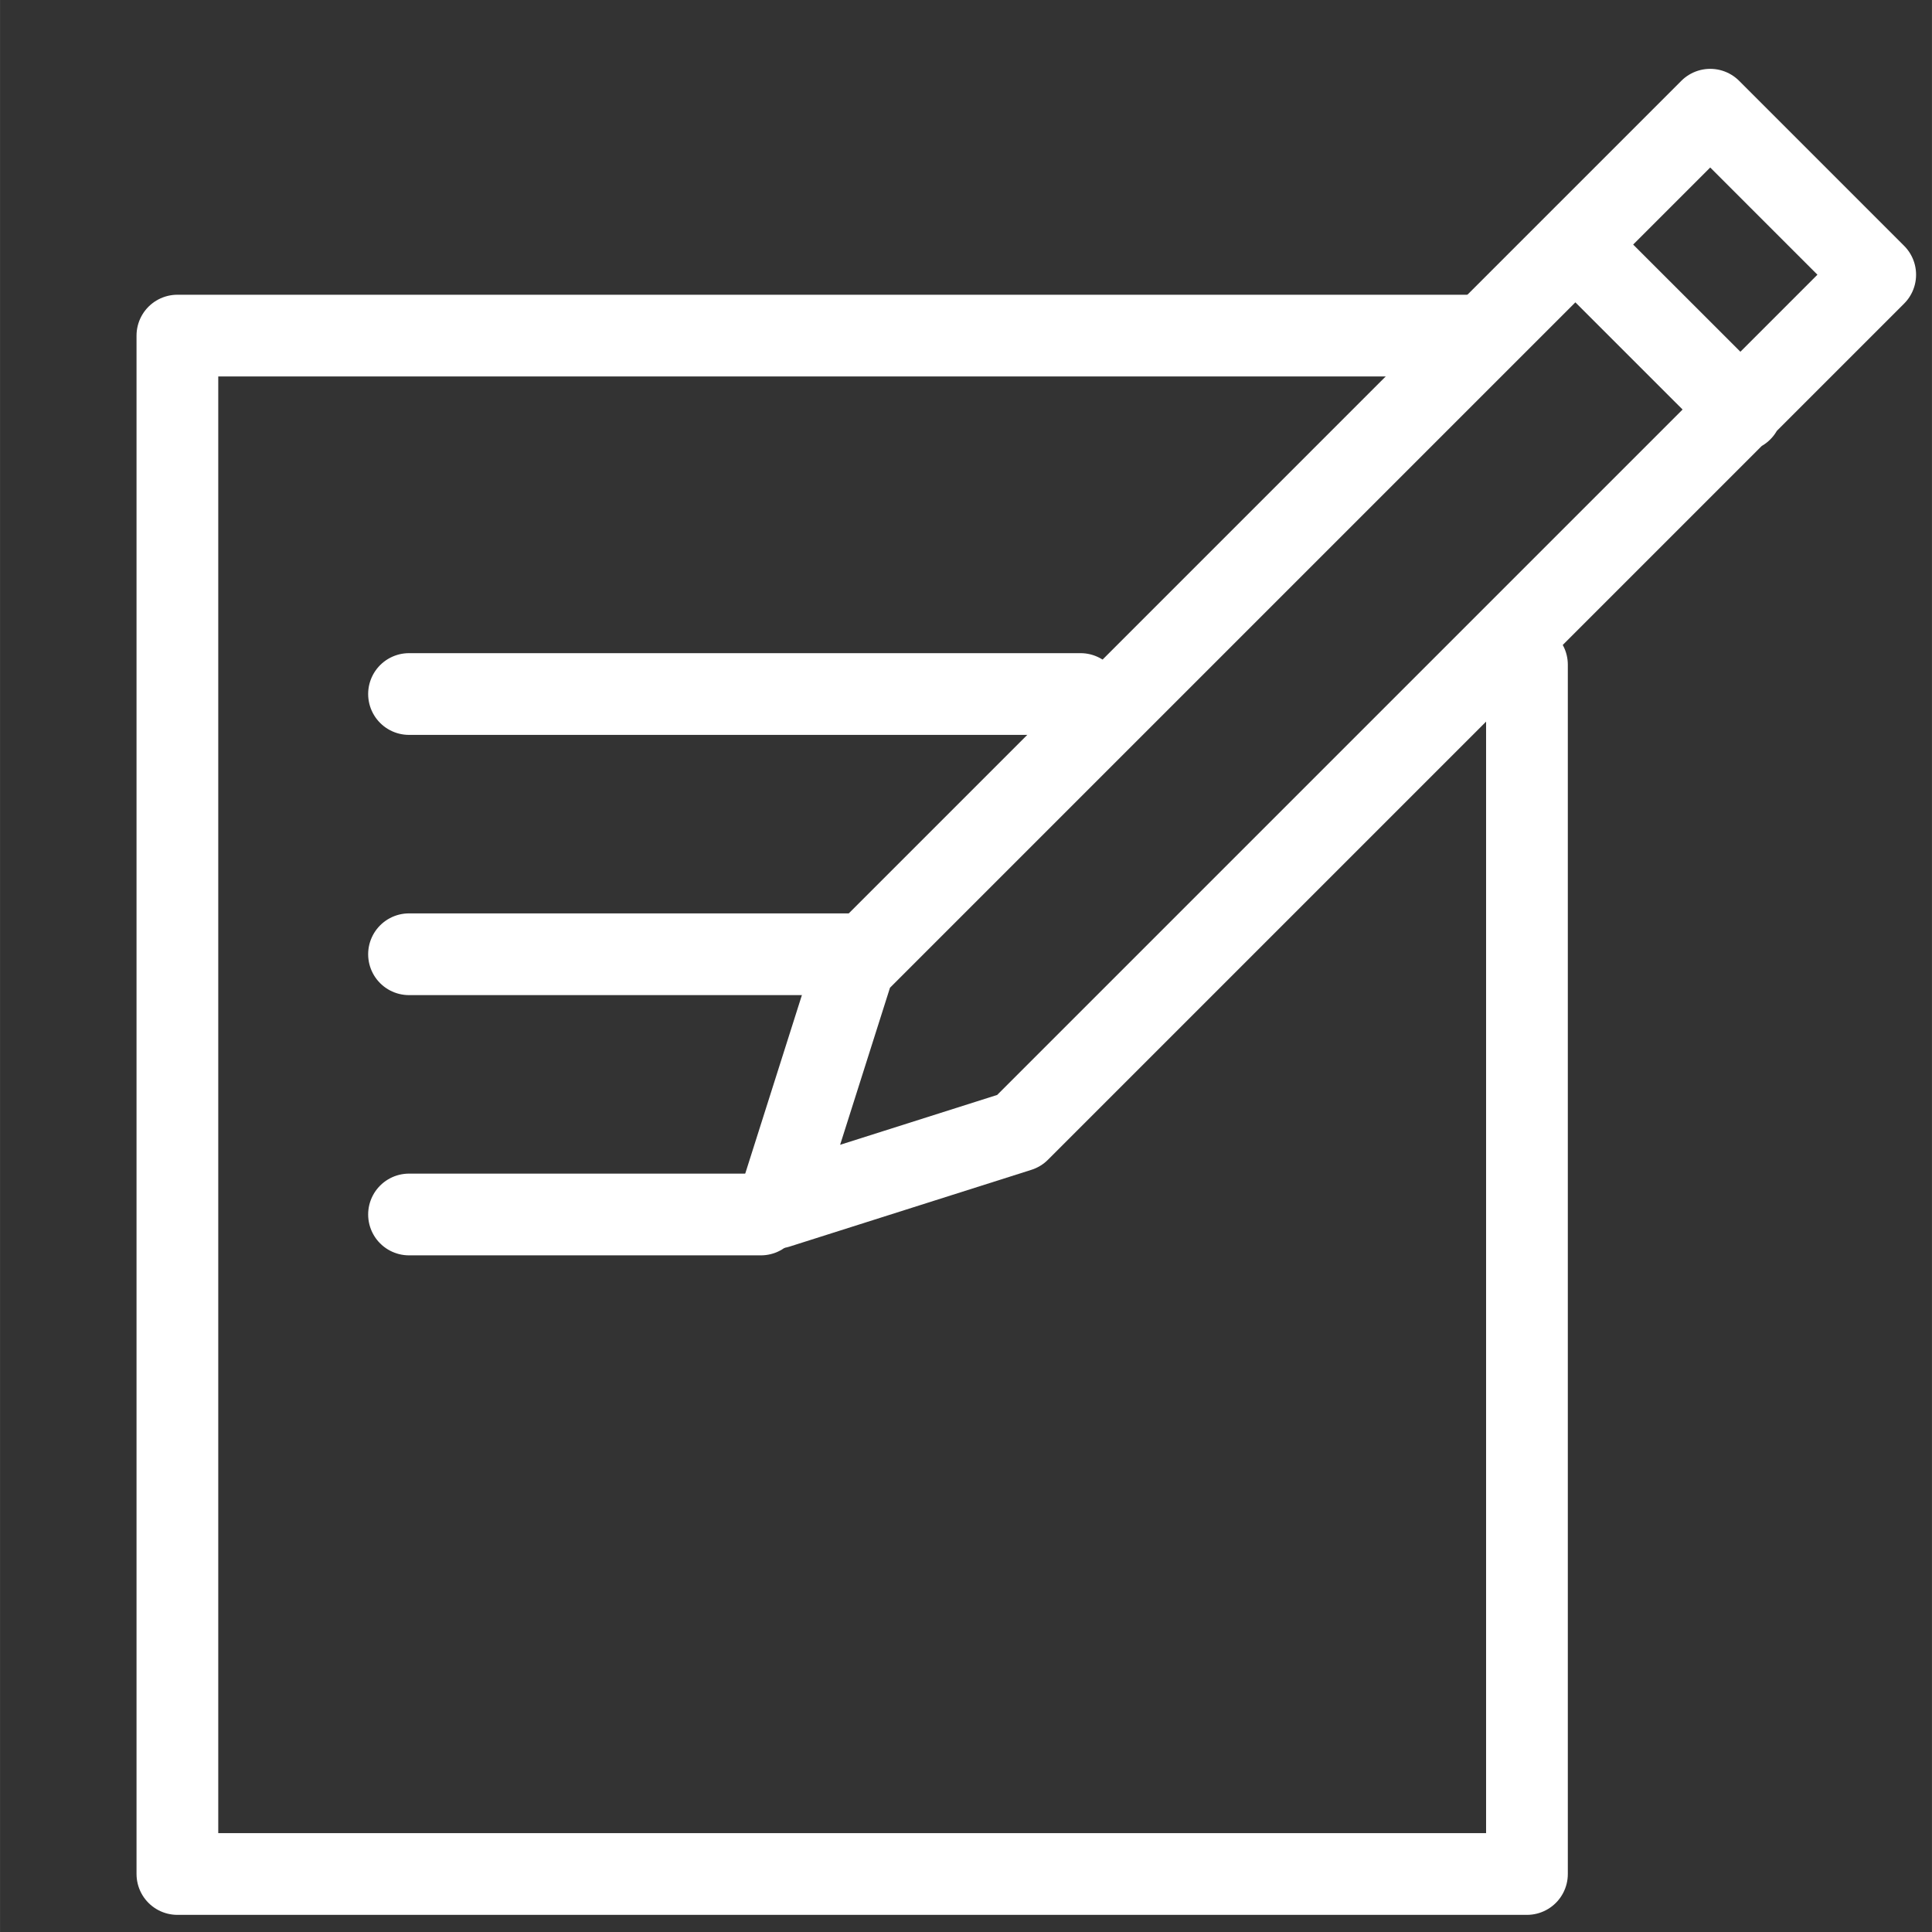 <?xml version="1.0"?>
<svg xmlns="http://www.w3.org/2000/svg" viewBox="0 0 34.039 34.04" width="40" height="40"><rect x="0" y="0" width="34.039" height="34.04" fill="#333333" stroke="none"/><path fill="none" stroke="#FFF" stroke-width="1.44" stroke-linecap="round" stroke-linejoin="round" stroke-miterlimit="22.926" d="M33.039 4.84l-2.907-2.907-15.085 15.085-1.352 4.259 4.259-1.352L33.039 4.84zM27.774 4.327l2.907 2.906"/><path fill="none" stroke="#FFF" stroke-width="1.44" stroke-linecap="round" stroke-linejoin="round" stroke-miterlimit="22.926" d="M26.903 11.711v21.307H3.125V5.913h22.984M7.206 12.228h11.832M7.206 16.813h7.841M7.206 21.398h6.2"/></svg>
